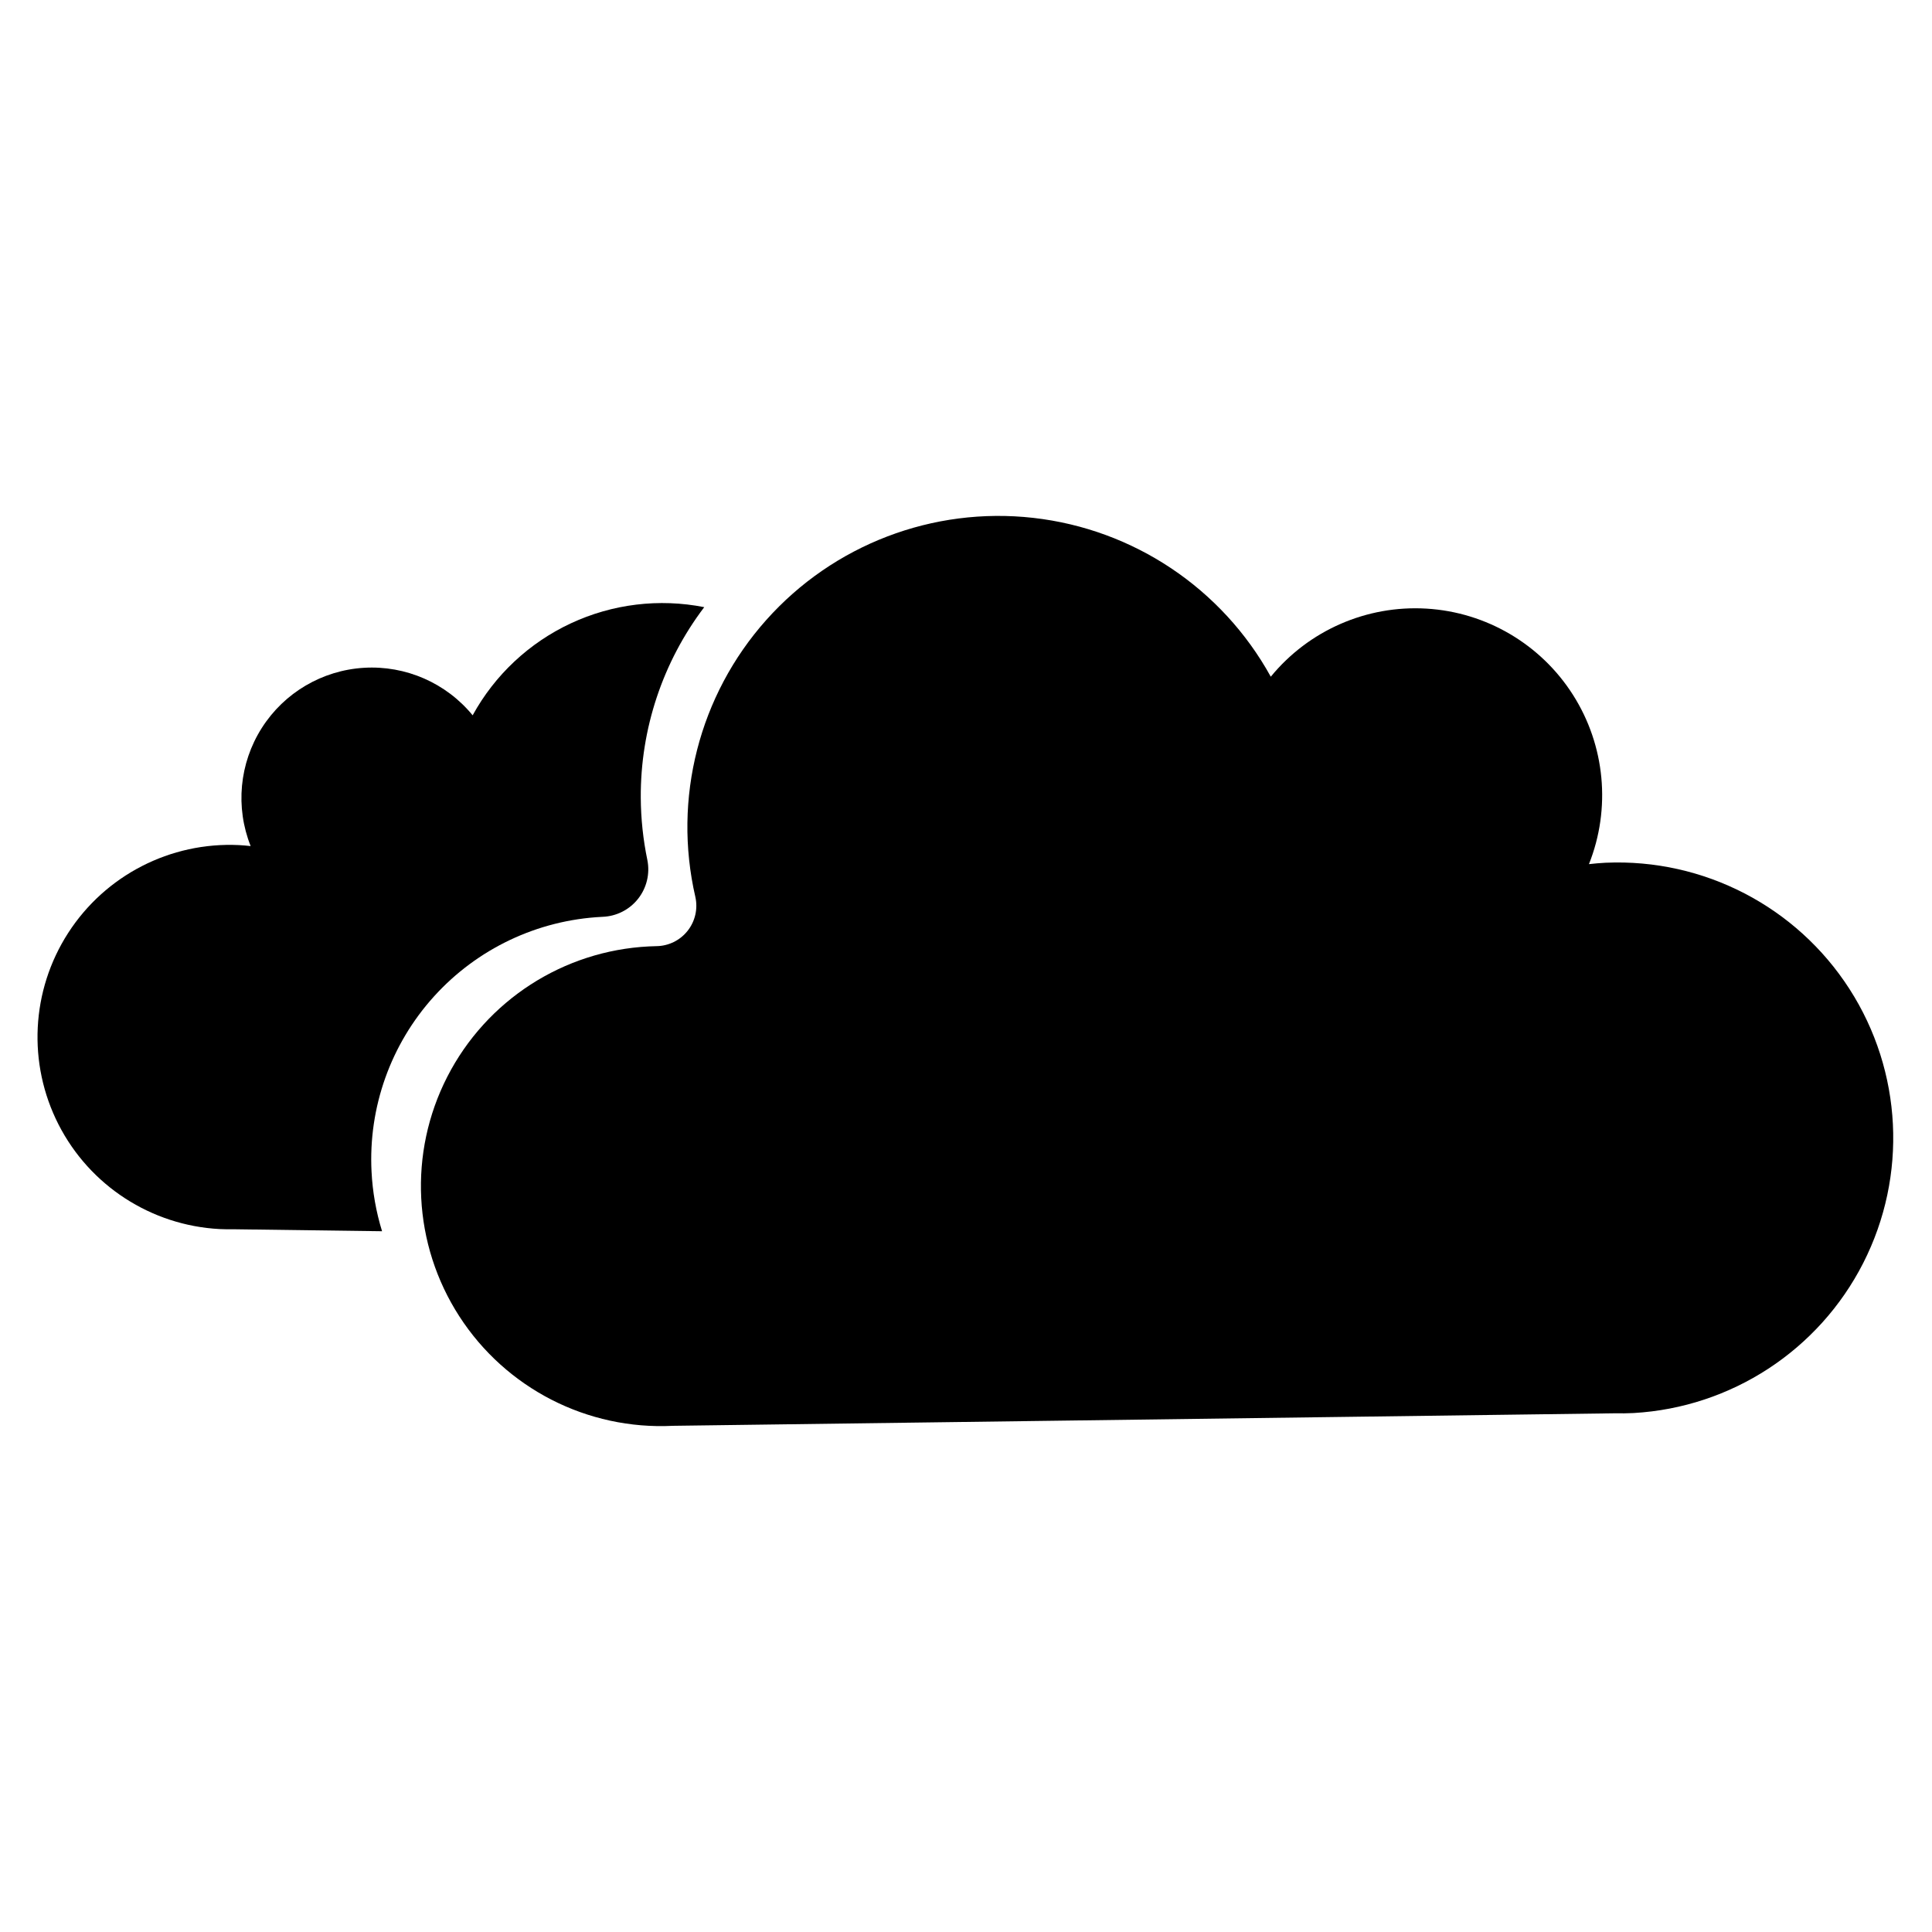 <?xml version="1.0" encoding="UTF-8"?>
<!-- Uploaded to: ICON Repo, www.svgrepo.com, Generator: ICON Repo Mixer Tools -->
<svg fill="#000000" width="800px" height="800px" version="1.1" viewBox="144 144 512 512" xmlns="http://www.w3.org/2000/svg">
 <g>
  <path d="m242.46 454.47c-0.859-17.043 5.09-33.73 16.535-46.387 11.445-12.656 27.449-20.25 44.492-21.105l0.18-0.008v-0.004c3.684-0.129 7.129-1.871 9.418-4.762 2.289-2.891 3.195-6.644 2.477-10.262-1.133-5.449-1.719-10.996-1.75-16.562-0.098-18.219 5.816-35.961 16.82-50.477-11.949-2.363-24.336-0.855-35.371 4.297-11.039 5.152-20.145 13.688-26.004 24.363-7.023-8.574-17.738-13.258-28.801-12.59-11.066 0.664-21.137 6.598-27.082 15.953-5.945 9.355-7.043 20.992-2.949 31.293-1.027-0.113-2.066-0.207-3.113-0.262-18.148-0.863-35.383 8-45.234 23.266-9.852 15.27-10.824 34.625-2.555 50.805 8.27 16.176 24.527 26.727 42.672 27.688 1.145 0.059 2.281 0.062 3.41 0.047l39.645 0.527v-0.004c-1.586-5.137-2.523-10.449-2.789-15.816z"/>
  <path d="m569.55 372.63c-1.5 0.074-2.988 0.211-4.461 0.375 5.867-14.762 4.293-31.441-4.227-44.848-8.523-13.41-22.957-21.914-38.816-22.867-15.855-0.953-31.207 5.758-41.277 18.043-12.914-23.41-36.387-39.105-62.961-42.094-26.57-2.988-52.941 7.098-70.738 27.059-17.797 19.957-24.805 47.309-18.801 73.367 0.715 3.156-0.035 6.473-2.047 9.012-2.012 2.543-5.062 4.035-8.305 4.062-0.652 0.012-1.305 0.035-1.965 0.07h0.004c-22.695 1.141-43.055 14.305-53.414 34.527-10.359 20.223-9.141 44.438 3.195 63.52 12.336 19.086 33.914 30.137 56.609 28.996l249.66-3.316c1.621 0.027 3.246 0.02 4.887-0.066 25.918-1.484 49.102-16.625 60.883-39.762s10.391-50.789-3.652-72.625c-14.043-21.84-38.629-34.574-64.566-33.453z"/>
 </g>
</svg>
